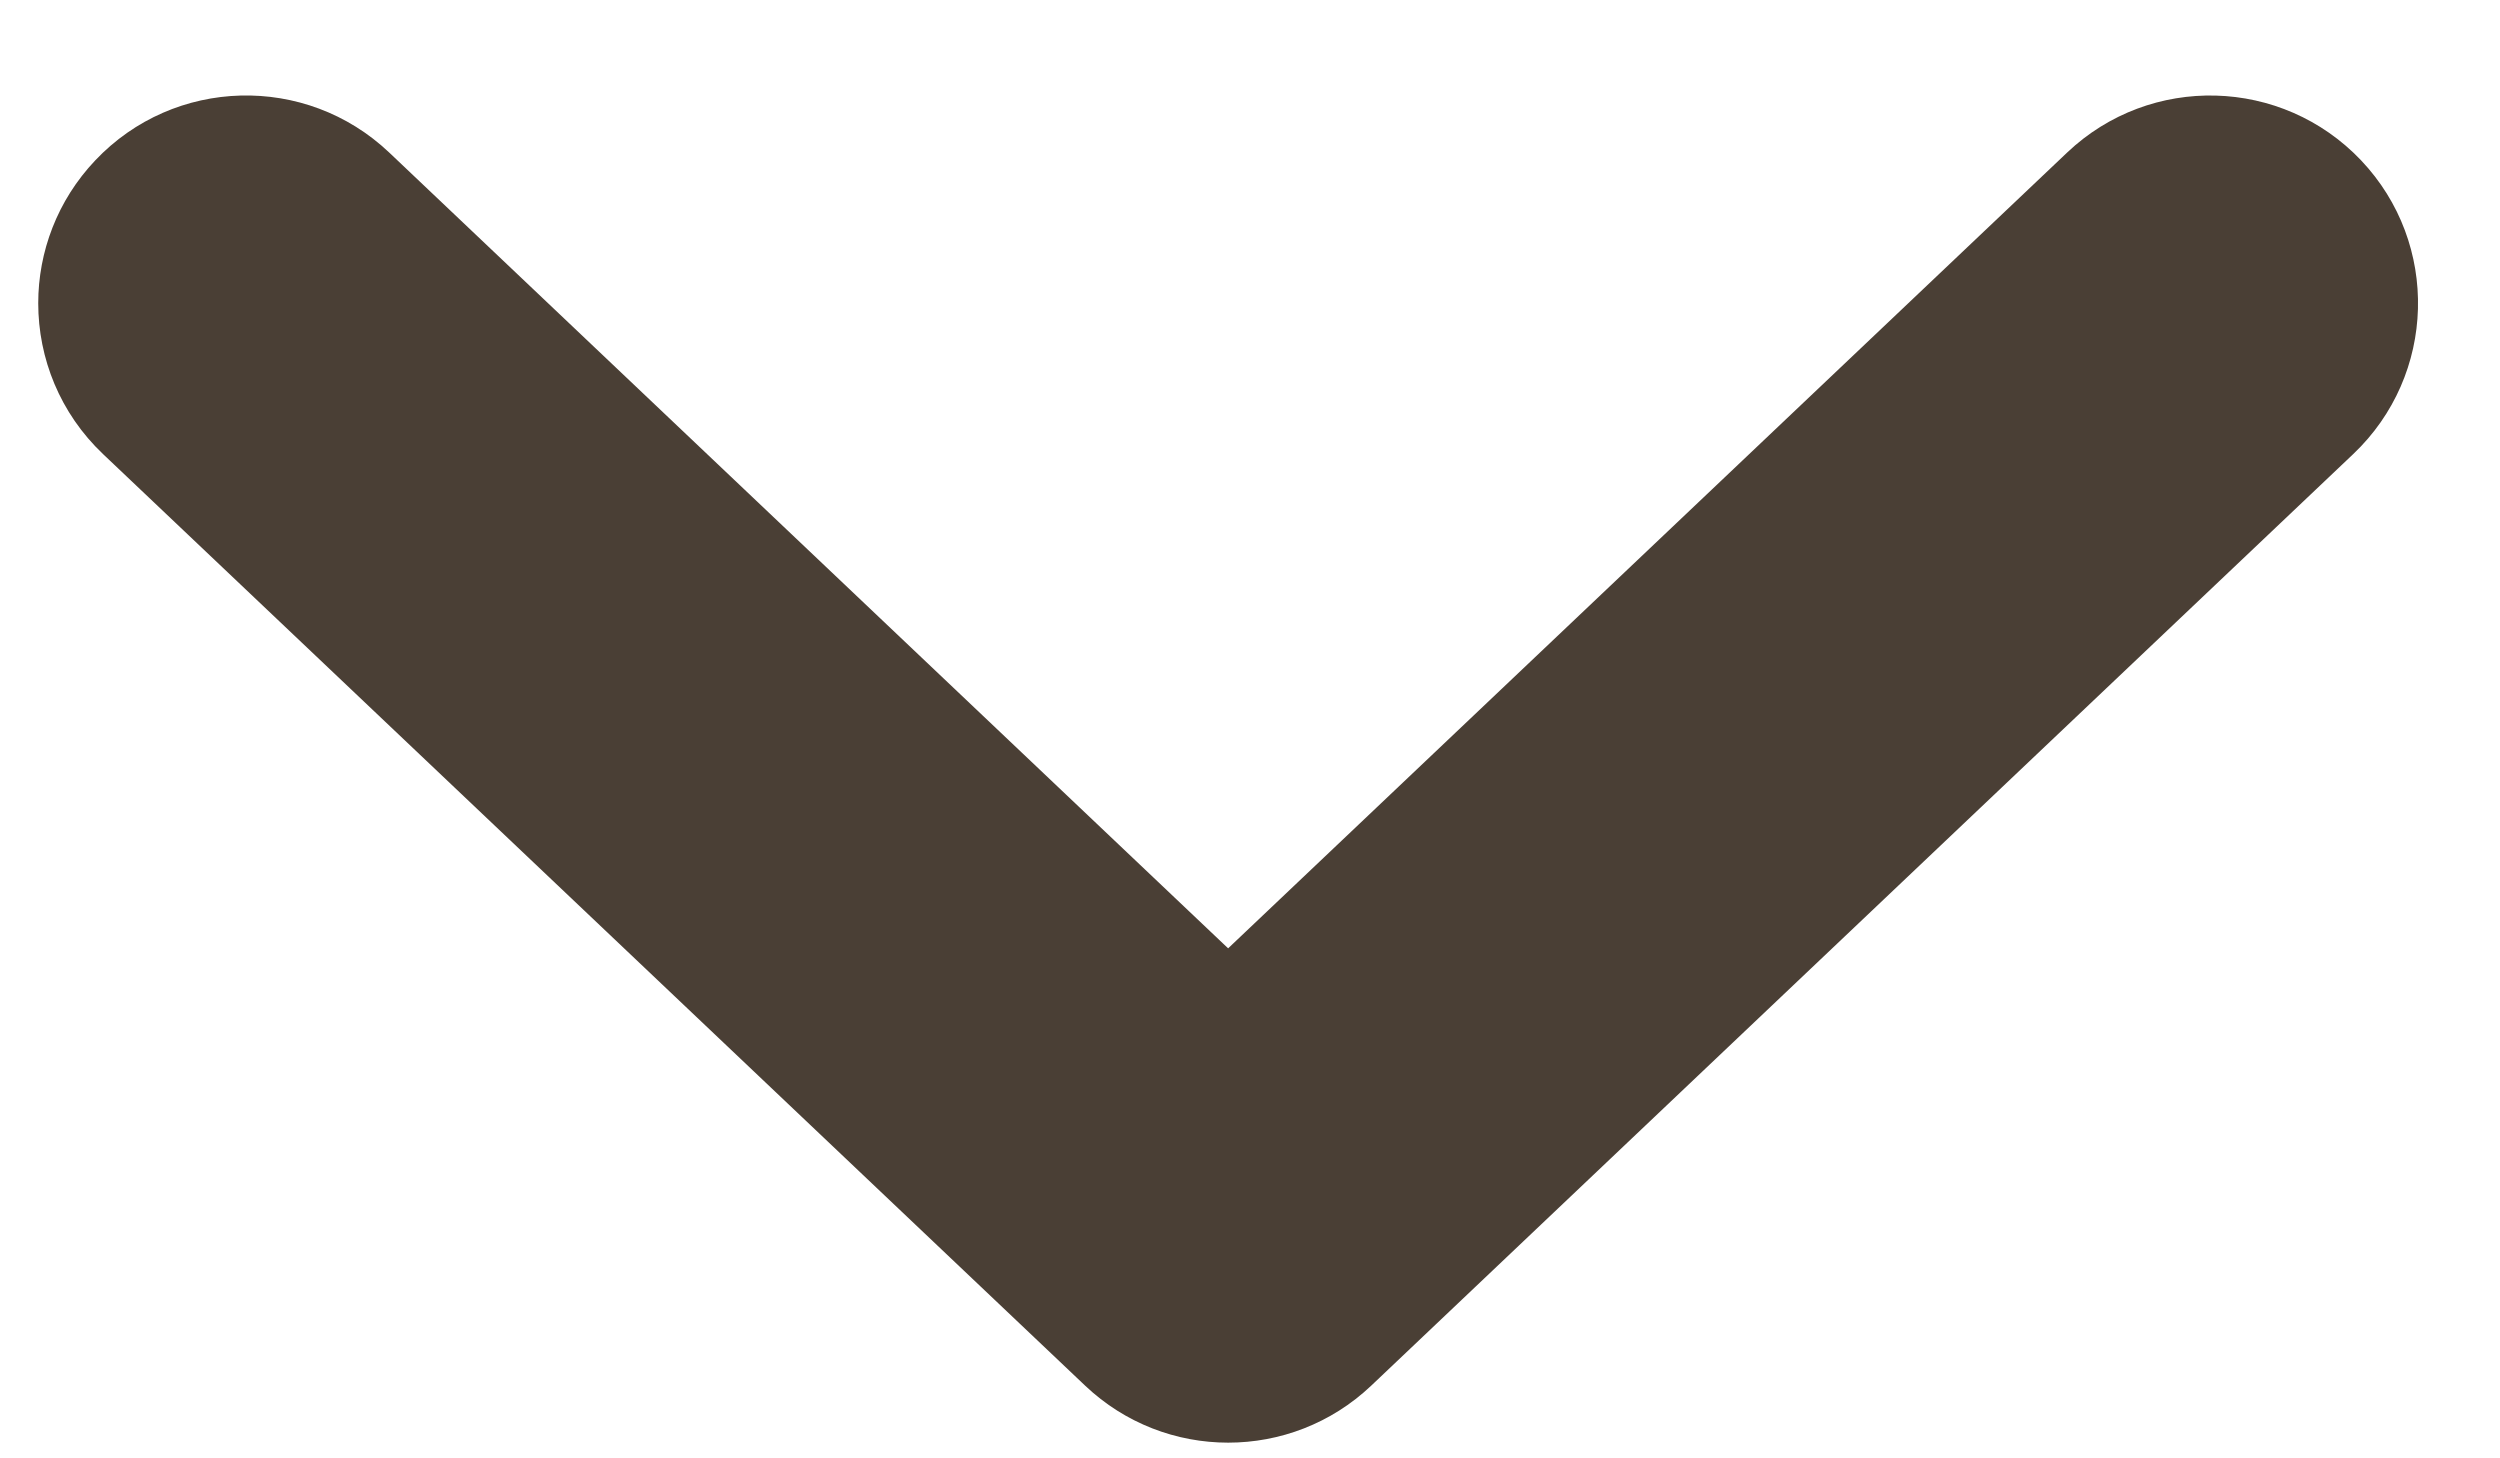 <svg width="24" height="14" viewBox="0 0 24 14" fill="none" xmlns="http://www.w3.org/2000/svg">
<path d="M0.367 2.911C0.367 2.419 0.549 1.925 0.915 1.539C1.673 0.739 2.936 0.706 3.736 1.464L11.79 9.104L19.845 1.464C20.645 0.706 21.907 0.74 22.666 1.539C23.424 2.338 23.39 3.601 22.591 4.359L13.164 13.302C12.394 14.032 11.187 14.032 10.417 13.302L0.989 4.359C0.576 3.967 0.367 3.44 0.367 2.911Z" fill="#4A3F35"/>
</svg>
